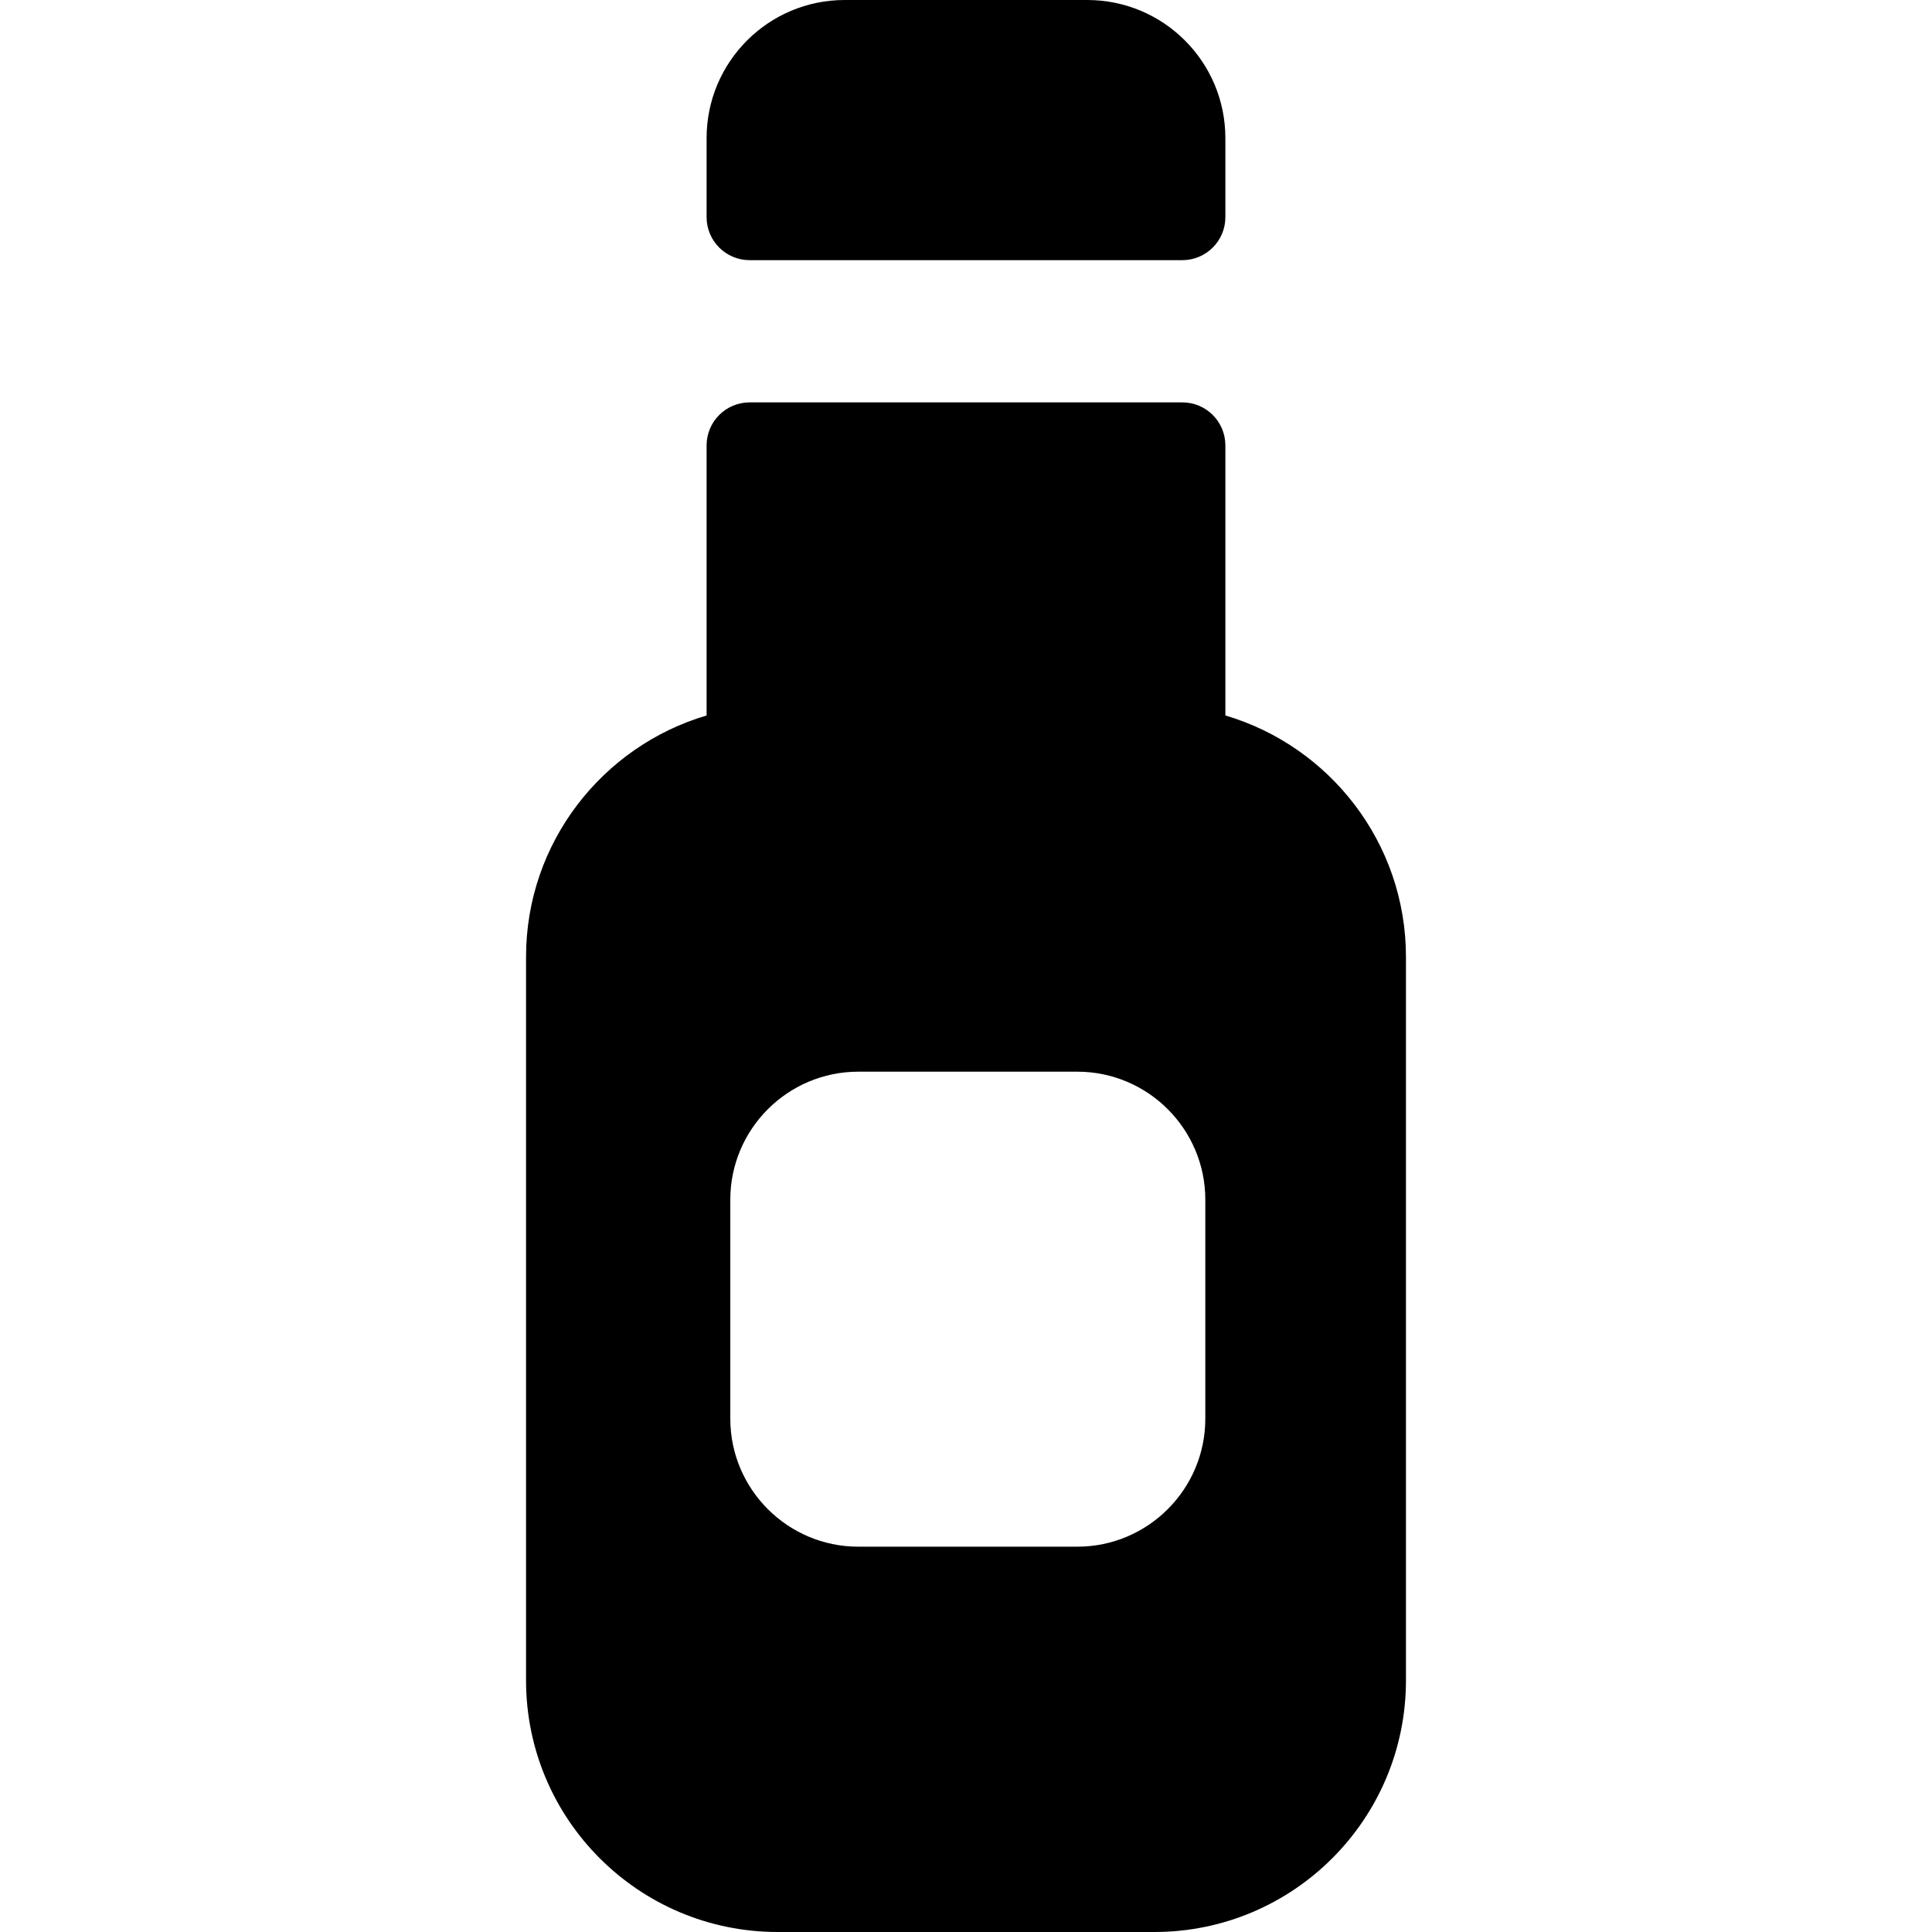<?xml version="1.0" encoding="iso-8859-1"?>
<!-- Uploaded to: SVG Repo, www.svgrepo.com, Generator: SVG Repo Mixer Tools -->
<svg fill="#000000" height="800px" width="800px" version="1.1" id="Layer_1" xmlns="http://www.w3.org/2000/svg" xmlns:xlink="http://www.w3.org/1999/xlink" 
	 viewBox="0 0 512 512" xml:space="preserve">
<g>
	<g>
		<path d="M288.129,0h-64.265c-20.218,0-36.608,16.389-36.608,36.608v20.932c0,6.298,5.106,11.404,11.404,11.404h114.672
			c6.298,0,11.404-5.106,11.404-11.404V36.607C324.736,16.389,308.347,0,288.129,0z"/>
	</g>
</g>
<g>
	<g>
		<path d="M324.736,189.607V118.04c0-6.298-5.106-11.404-11.404-11.404H198.66c-6.298,0-11.404,5.106-11.404,11.404v71.569
			c-27.624,8.154-47.849,33.735-47.849,63.967v191.729c0,36.834,29.86,66.695,66.695,66.695h99.796
			c36.834,0,66.695-29.86,66.695-66.695V253.576C372.593,223.342,352.365,197.758,324.736,189.607z M319.421,375.965
			c0,18.705-15.217,33.922-33.922,33.922H227.46c-18.705,0-33.922-15.217-33.922-33.922v-58.037
			c0-18.705,15.217-33.922,33.922-33.922h58.038c18.705,0,33.922,15.217,33.922,33.922V375.965z"/>
	</g>
</g>
</svg>